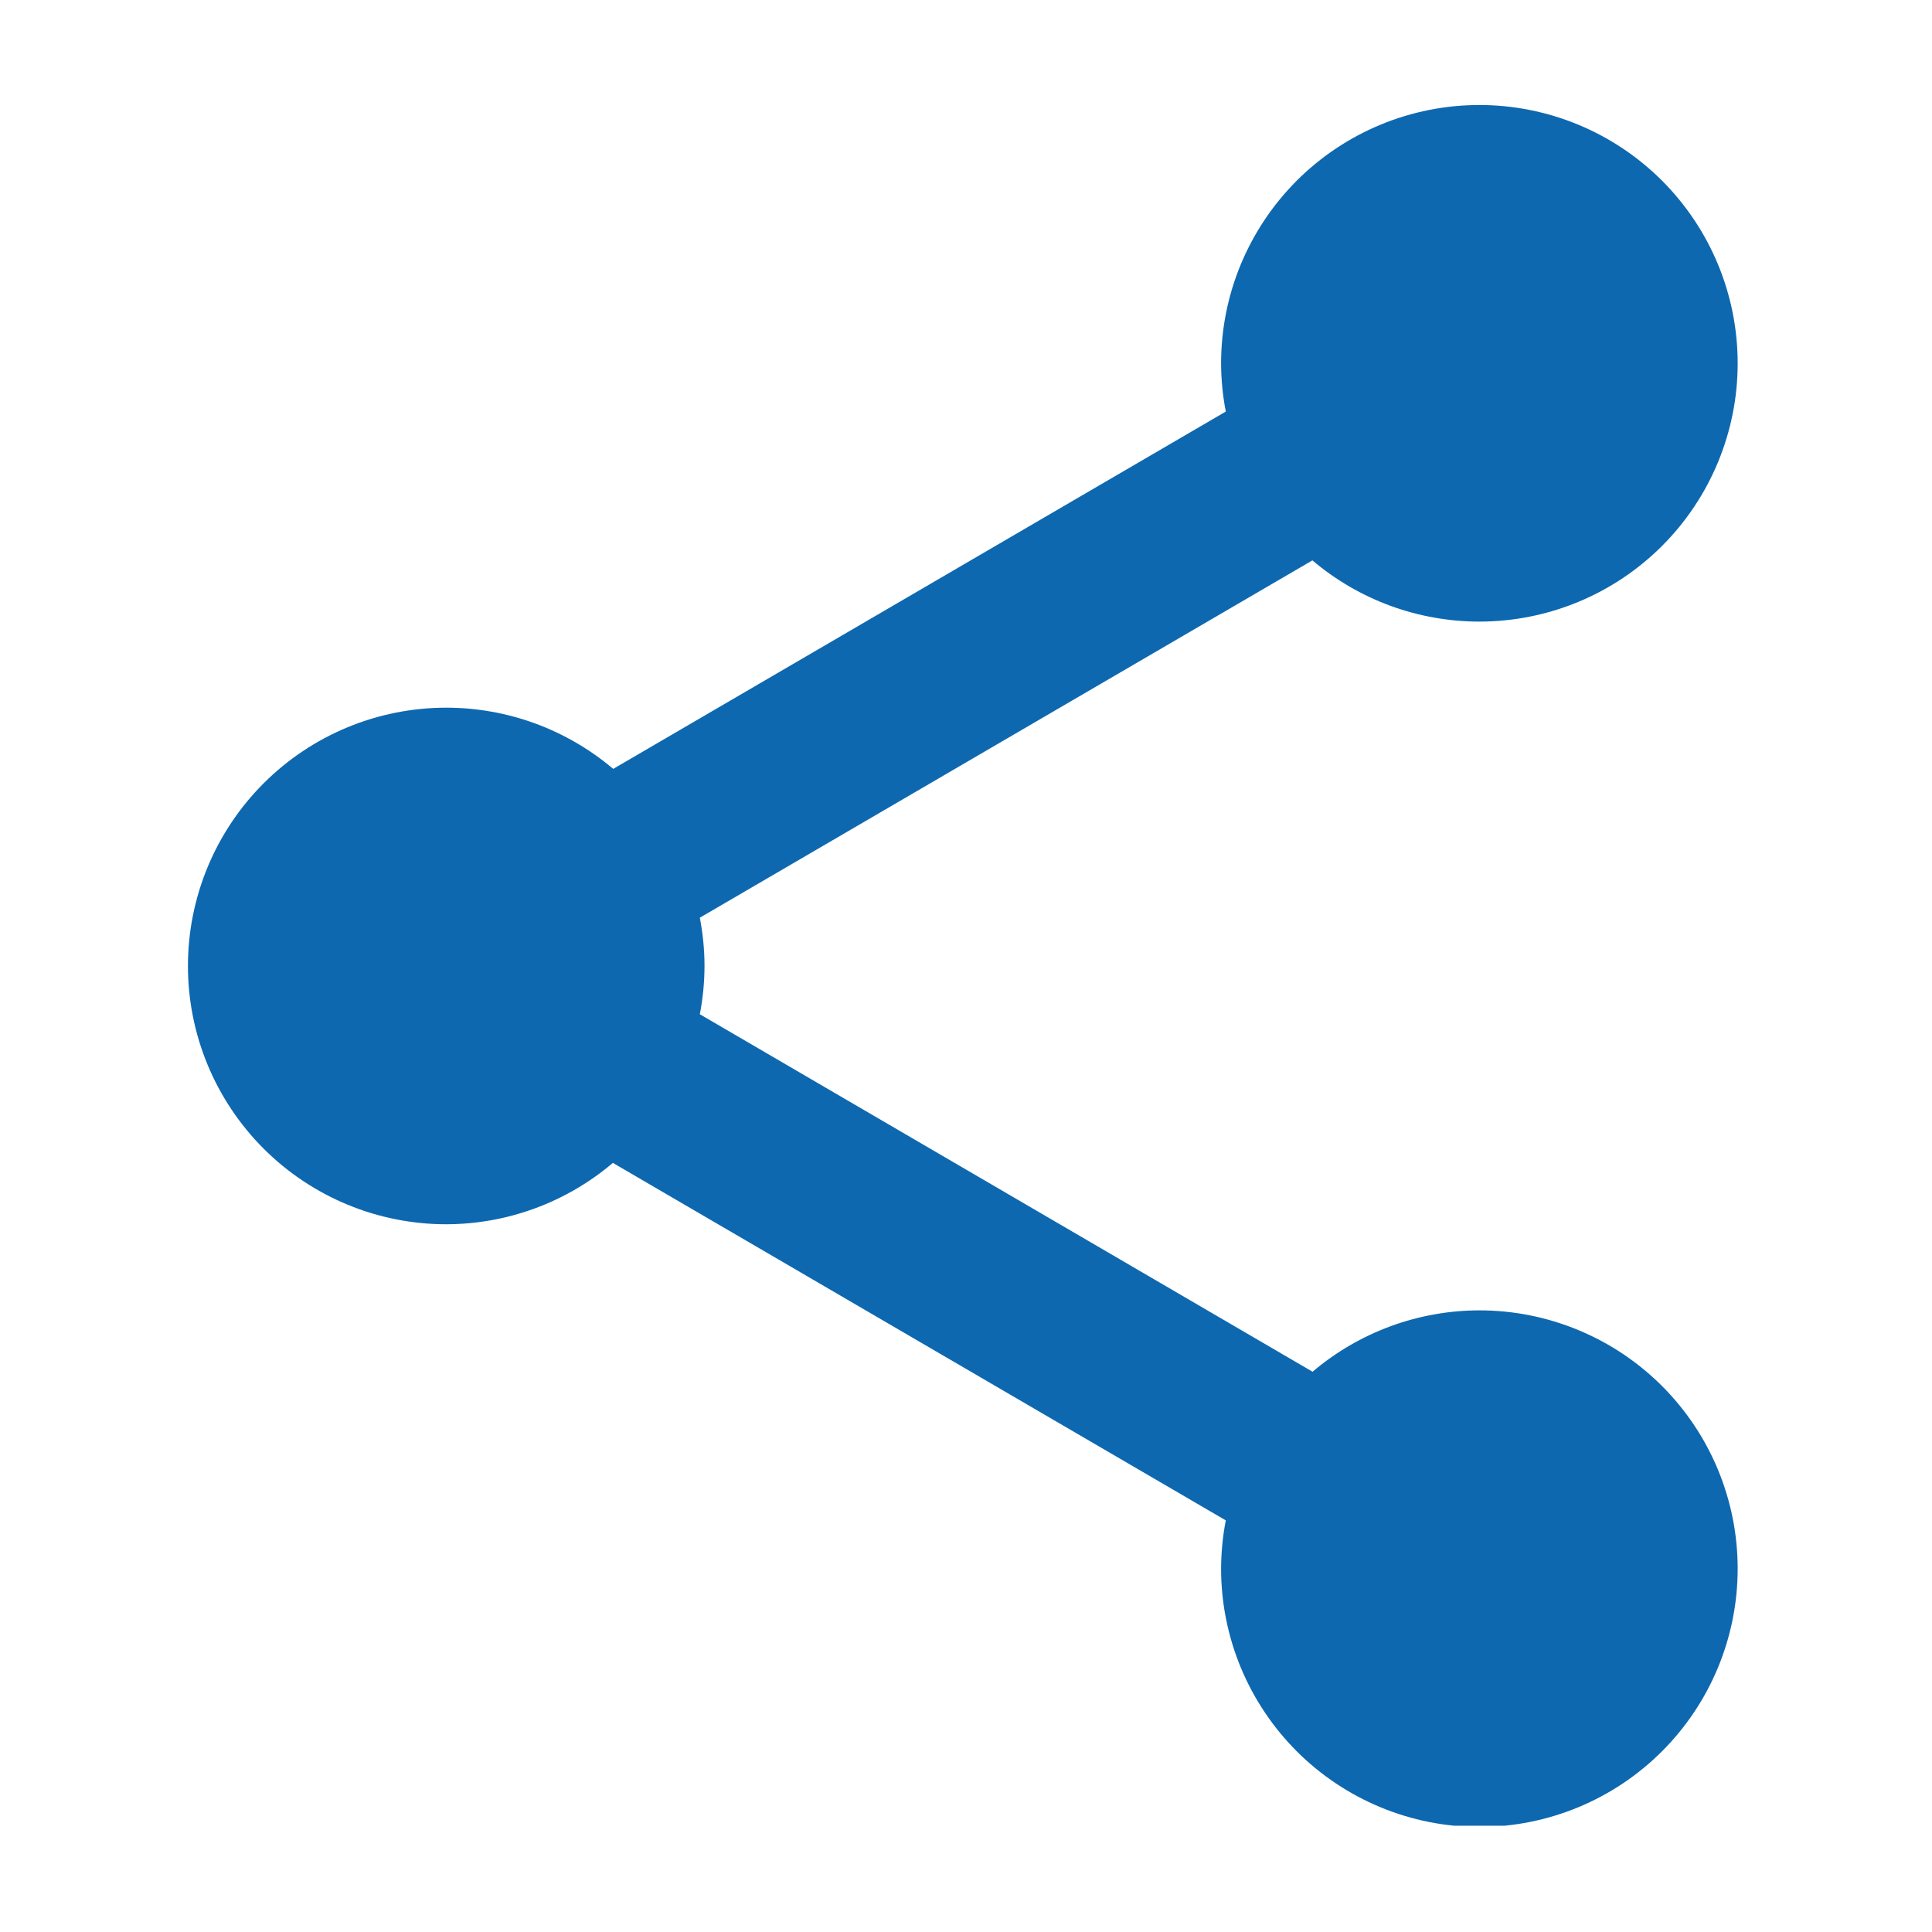 <svg xmlns="http://www.w3.org/2000/svg" xmlns:xlink="http://www.w3.org/1999/xlink" width="512" zoomAndPan="magnify" viewBox="0 0 384 384" height="512" preserveAspectRatio="xMidYMid meet" version="1.0"><defs><clipPath id="92a3ea5d7e"><path d="M 37.141 20.871 L 345.391 20.871 L 345.391 362.871 L 37.141 362.871 Z M 37.141 20.871 " clip-rule="nonzero"/></clipPath></defs><g clip-path="url(#92a3ea5d7e)"><path fill="#0d68b0" d="M 294.039 20.871 C 292.359 20.871 290.68 20.953 289.008 21.117 C 287.336 21.285 285.672 21.531 284.023 21.859 C 282.375 22.188 280.746 22.594 279.137 23.082 C 277.527 23.57 275.945 24.137 274.395 24.781 C 272.84 25.422 271.32 26.141 269.84 26.934 C 268.355 27.727 266.918 28.59 265.52 29.523 C 264.121 30.457 262.77 31.457 261.473 32.523 C 260.172 33.59 258.926 34.719 257.738 35.906 C 256.551 37.098 255.422 38.34 254.355 39.641 C 253.289 40.941 252.289 42.289 251.355 43.688 C 250.422 45.086 249.559 46.527 248.766 48.008 C 247.973 49.492 247.254 51.008 246.609 52.562 C 245.969 54.117 245.402 55.695 244.914 57.305 C 244.426 58.914 244.016 60.543 243.688 62.191 C 243.359 63.844 243.113 65.504 242.949 67.176 C 242.785 68.852 242.703 70.527 242.703 72.207 C 242.715 75.434 243.023 78.633 243.637 81.801 L 121.879 152.824 C 119.578 150.875 117.125 149.141 114.52 147.625 C 111.914 146.109 109.195 144.832 106.367 143.793 C 103.535 142.758 100.637 141.973 97.668 141.449 C 94.699 140.922 91.707 140.656 88.691 140.656 C 87.012 140.656 85.332 140.738 83.66 140.906 C 81.988 141.07 80.324 141.316 78.676 141.645 C 77.027 141.973 75.398 142.379 73.789 142.867 C 72.18 143.355 70.598 143.922 69.047 144.566 C 67.492 145.207 65.973 145.926 64.492 146.719 C 63.008 147.512 61.57 148.375 60.172 149.309 C 58.773 150.242 57.422 151.242 56.125 152.312 C 54.824 153.379 53.578 154.504 52.391 155.695 C 51.203 156.883 50.074 158.129 49.008 159.426 C 47.941 160.727 46.941 162.074 46.008 163.473 C 45.074 164.871 44.211 166.312 43.418 167.793 C 42.625 169.277 41.906 170.797 41.262 172.348 C 40.621 173.902 40.055 175.484 39.566 177.094 C 39.078 178.703 38.668 180.332 38.34 181.98 C 38.012 183.629 37.766 185.289 37.602 186.961 C 37.438 188.637 37.355 190.312 37.355 191.996 C 37.355 193.676 37.438 195.352 37.602 197.027 C 37.766 198.699 38.012 200.359 38.34 202.012 C 38.668 203.66 39.078 205.289 39.566 206.898 C 40.055 208.504 40.621 210.086 41.262 211.641 C 41.906 213.195 42.625 214.711 43.418 216.195 C 44.211 217.676 45.074 219.117 46.008 220.516 C 46.941 221.914 47.941 223.262 49.008 224.562 C 50.074 225.863 51.203 227.105 52.391 228.297 C 53.578 229.484 54.824 230.613 56.125 231.68 C 57.422 232.746 58.773 233.746 60.172 234.68 C 61.57 235.613 63.008 236.477 64.492 237.27 C 65.973 238.062 67.492 238.781 69.047 239.422 C 70.598 240.066 72.18 240.633 73.789 241.121 C 75.398 241.609 77.027 242.016 78.676 242.344 C 80.324 242.672 81.988 242.918 83.66 243.086 C 85.332 243.25 87.012 243.332 88.691 243.332 C 91.703 243.324 94.688 243.059 97.652 242.527 C 100.613 241.996 103.508 241.207 106.336 240.168 C 109.16 239.129 111.871 237.848 114.473 236.332 C 117.07 234.812 119.52 233.082 121.812 231.133 L 243.637 302.188 C 243.023 305.355 242.715 308.555 242.703 311.781 C 242.703 313.461 242.785 315.141 242.949 316.812 C 243.113 318.484 243.359 320.148 243.688 321.797 C 244.016 323.445 244.426 325.074 244.914 326.684 C 245.402 328.293 245.969 329.875 246.609 331.426 C 247.254 332.98 247.973 334.496 248.766 335.98 C 249.559 337.465 250.422 338.902 251.355 340.301 C 252.289 341.699 253.289 343.047 254.355 344.348 C 255.422 345.648 256.551 346.891 257.738 348.082 C 258.926 349.27 260.172 350.398 261.473 351.465 C 262.77 352.531 264.121 353.531 265.52 354.465 C 266.918 355.398 268.355 356.262 269.84 357.055 C 271.32 357.848 272.84 358.566 274.395 359.211 C 275.945 359.852 277.527 360.418 279.137 360.906 C 280.746 361.395 282.375 361.805 284.023 362.133 C 285.672 362.461 287.336 362.707 289.008 362.871 C 290.68 363.035 292.359 363.117 294.039 363.117 C 295.723 363.117 297.398 363.035 299.07 362.871 C 300.746 362.707 302.406 362.461 304.055 362.133 C 305.703 361.805 307.332 361.395 308.941 360.906 C 310.551 360.418 312.133 359.852 313.684 359.211 C 315.238 358.566 316.758 357.848 318.238 357.055 C 319.723 356.262 321.164 355.398 322.562 354.465 C 323.957 353.531 325.309 352.531 326.605 351.465 C 327.906 350.398 329.152 349.27 330.34 348.082 C 331.527 346.891 332.656 345.648 333.723 344.348 C 334.789 343.047 335.789 341.699 336.723 340.301 C 337.66 338.902 338.523 337.465 339.316 335.98 C 340.105 334.496 340.824 332.98 341.469 331.426 C 342.113 329.875 342.676 328.293 343.164 326.684 C 343.652 325.074 344.062 323.445 344.391 321.797 C 344.719 320.148 344.965 318.484 345.129 316.812 C 345.293 315.141 345.375 313.461 345.375 311.781 C 345.375 310.098 345.293 308.422 345.129 306.75 C 344.965 305.074 344.719 303.414 344.391 301.766 C 344.062 300.117 343.652 298.488 343.164 296.879 C 342.676 295.27 342.113 293.688 341.469 292.137 C 340.824 290.582 340.105 289.062 339.316 287.582 C 338.523 286.098 337.66 284.656 336.723 283.258 C 335.789 281.863 334.789 280.512 333.723 279.215 C 332.656 277.914 331.527 276.668 330.34 275.48 C 329.152 274.293 327.906 273.164 326.605 272.098 C 325.309 271.031 323.957 270.031 322.562 269.094 C 321.164 268.16 319.723 267.297 318.238 266.504 C 316.758 265.715 315.238 264.996 313.684 264.352 C 312.133 263.707 310.551 263.141 308.941 262.656 C 307.332 262.168 305.703 261.758 304.055 261.43 C 302.406 261.102 300.746 260.855 299.07 260.691 C 297.398 260.527 295.723 260.445 294.039 260.445 C 291.027 260.449 288.035 260.715 285.07 261.246 C 282.105 261.777 279.207 262.562 276.379 263.602 C 273.551 264.641 270.836 265.922 268.234 267.441 C 265.633 268.957 263.18 270.691 260.883 272.645 L 139.094 201.586 C 139.707 198.418 140.02 195.223 140.027 191.996 C 140.02 188.77 139.707 185.57 139.094 182.402 L 260.852 111.379 C 263.152 113.328 265.605 115.062 268.211 116.578 C 270.816 118.094 273.535 119.371 276.363 120.41 C 279.195 121.445 282.094 122.23 285.062 122.754 C 288.031 123.281 291.023 123.547 294.039 123.547 C 295.723 123.547 297.398 123.465 299.07 123.297 C 300.746 123.133 302.406 122.887 304.055 122.559 C 305.703 122.23 307.332 121.824 308.941 121.336 C 310.551 120.848 312.133 120.281 313.684 119.637 C 315.238 118.996 316.758 118.277 318.238 117.484 C 319.723 116.691 321.164 115.828 322.562 114.895 C 323.957 113.961 325.309 112.961 326.605 111.891 C 327.906 110.824 329.152 109.699 330.34 108.508 C 331.527 107.32 332.656 106.074 333.723 104.777 C 334.789 103.477 335.789 102.129 336.723 100.73 C 337.66 99.332 338.523 97.891 339.316 96.41 C 340.105 94.926 340.824 93.406 341.469 91.855 C 342.113 90.301 342.676 88.719 343.164 87.109 C 343.652 85.5 344.062 83.871 344.391 82.223 C 344.719 80.574 344.965 78.914 345.129 77.242 C 345.293 75.566 345.375 73.891 345.375 72.207 C 345.375 70.527 345.293 68.852 345.129 67.176 C 344.965 65.504 344.719 63.844 344.391 62.191 C 344.062 60.543 343.652 58.914 343.164 57.305 C 342.676 55.695 342.113 54.117 341.469 52.562 C 340.824 51.008 340.105 49.492 339.316 48.008 C 338.523 46.527 337.66 45.086 336.723 43.688 C 335.789 42.289 334.789 40.941 333.723 39.641 C 332.656 38.34 331.527 37.098 330.34 35.906 C 329.152 34.719 327.906 33.59 326.605 32.523 C 325.309 31.457 323.957 30.457 322.562 29.523 C 321.164 28.59 319.723 27.727 318.238 26.934 C 316.758 26.141 315.238 25.422 313.684 24.781 C 312.133 24.137 310.551 23.57 308.941 23.082 C 307.332 22.594 305.703 22.188 304.055 21.859 C 302.406 21.531 300.746 21.285 299.07 21.117 C 297.398 20.953 295.723 20.871 294.039 20.871 Z M 294.039 20.871 " fill-opacity="1" fill-rule="nonzero"/></g></svg>